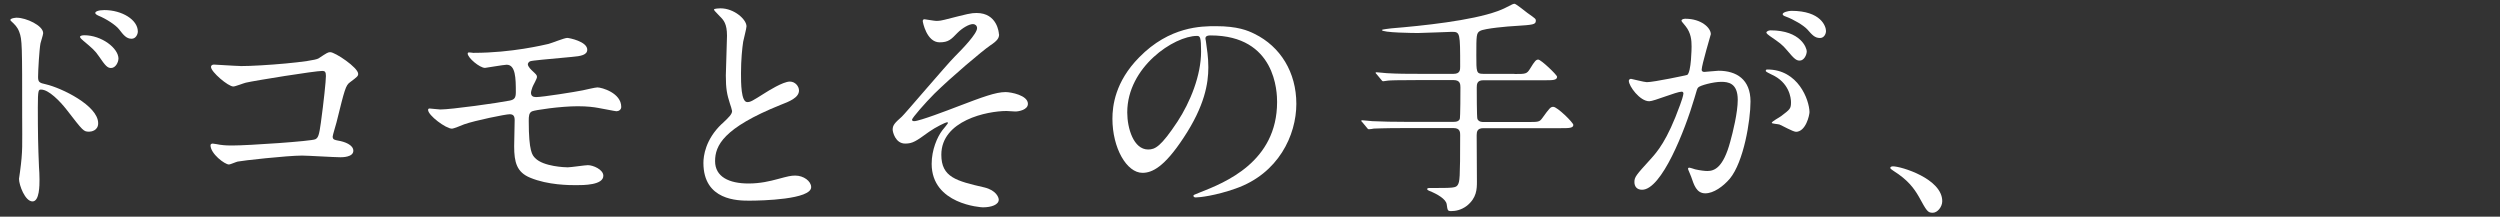 <?xml version="1.0" encoding="UTF-8"?><svg id="_レイヤー_2" xmlns="http://www.w3.org/2000/svg" xmlns:xlink="http://www.w3.org/1999/xlink" viewBox="0 0 300 26"><rect x="0" y="0" width="300" height="26" fill="#333333" stroke="none"/><defs><style>.cls-1{fill:none;}.cls-2{fill:#fff;}.cls-3{clip-path:url(#clippath);}</style><clipPath id="clippath"><rect class="cls-1" width="300" height="26"/></clipPath></defs><g id="_レイヤー_1-2"><g class="cls-3"><path class="cls-2" d="M2.06,2.13c1.04,0,3.12.92,3.12,1.85,0,.2-.29,1.04-.32,1.21-.14.72-.29,3.26-.29,4.04,0,.61.14.72.95.89,1.85.43,6.26,2.54,6.26,4.67,0,.89-.84,1.01-1.07,1.01-.69,0-.72-.06-2.71-2.63-.81-1.04-2.16-2.42-3.06-2.42-.32,0-.4,0-.4,2.14,0,3.06.03,4.59.14,7.18.03.32.06,1.04.06,1.47,0,.69,0,2.63-.84,2.63-.89,0-1.62-1.96-1.62-2.71,0-.12.12-.72.12-.84.35-2.6.26-3.15.26-6.69,0-8.54,0-9.18-.35-10.1-.23-.61-.52-.87-1.01-1.33-.03-.03-.06-.09-.06-.12.06-.23.78-.26.81-.26ZM14.21,7.06c0,.38-.32,1.1-.89,1.1-.43,0-.69-.29-1.44-1.39-.49-.72-.81-.98-1.88-1.88-.12-.09-.4-.35-.4-.46,0-.14.26-.2.52-.2,2.05,0,4.1,1.53,4.1,2.83ZM16.54,3.78c0,.32-.23.87-.75.87-.63,0-.98-.46-1.5-1.13-.4-.52-1.56-1.27-2.48-1.64-.29-.12-.38-.26-.38-.32,0-.17.35-.35,1.1-.35,2.08,0,4.01,1.15,4.01,2.57Z"/><path class="cls-2" d="M28.84,7.93c2.6,0,8.74-.52,9.38-.92,1.04-.69,1.15-.75,1.41-.75.58,0,3.35,1.85,3.35,2.6,0,.26-.09.35-.98,1.01-.52.38-.63.81-1.62,4.82-.06.26-.46,1.53-.46,1.7,0,.38.26.4.69.49.72.12,1.79.49,1.79,1.21,0,.78-1.33.78-1.56.78-.72,0-3.92-.2-4.59-.2-1.79,0-7.27.61-7.73.72-.17.03-.89.35-1.04.35-.52,0-2.22-1.3-2.22-2.31,0-.12.12-.2.26-.2s.75.12.87.14c.63.09,1.13.09,1.47.09,1.99,0,9.55-.52,9.98-.75.35-.17.46-.52.66-1.96.35-2.54.61-5.05.61-5.63,0-.49-.12-.61-.43-.61-.89,0-8.05,1.15-9.18,1.41-.26.06-1.27.46-1.5.46-.63,0-2.68-1.76-2.68-2.34,0-.23.2-.29.35-.29.17,0,2.68.17,3.17.17Z"/><path class="cls-2" d="M56.9,6.34c4.5,0,8.37-.95,8.92-1.07.37-.09,1.9-.72,2.25-.72.23,0,2.4.43,2.4,1.41,0,.63-.75.78-1.85.87-3.12.29-4.76.43-4.99.52-.2.06-.29.29-.29.35,0,.32.46.72.55.81.4.38.55.49.55.72s-.49,1.04-.55,1.24c-.09.26-.17.52-.17.66,0,.38.23.52.61.52.78,0,4.73-.63,5.6-.81.29-.06,1.5-.35,1.76-.35.52,0,2.86.66,2.86,2.34,0,.35-.32.52-.58.52-.14,0-1.85-.35-2.19-.4-.49-.09-1.27-.2-2.45-.2-2.08,0-5.17.46-5.48.61-.38.17-.4.58-.4,1.15,0,3.69.43,4.13.78,4.47.98,1.01,3.58,1.1,3.9,1.1.38,0,2.08-.26,2.42-.26.61,0,1.85.52,1.85,1.27,0,1.13-2.37,1.13-3.26,1.13-.78,0-3.38,0-5.51-.89-1.62-.66-1.93-1.85-1.93-3.78,0-.12.06-2.63.06-3.12s-.14-.72-.61-.72-4.16.75-5.45,1.21c-.23.09-1.24.52-1.47.52-.72,0-2.86-1.59-2.86-2.25,0-.06.03-.17.17-.17s1.1.12,1.3.12c1.3,0,6.9-.78,8.34-1.07.55-.12.72-.32.72-1.01,0-1.67-.03-3.29-1.1-3.29-.32,0-2.51.38-2.6.38-.63,0-2.08-1.21-2.08-1.73,0-.06.06-.12.09-.12.12-.03.61.06.72.06Z"/><path class="cls-2" d="M86.61,14.88c.87-.81,1.24-1.18,1.24-1.56,0-.09-.2-.75-.26-.89-.35-1.1-.49-1.76-.49-3.38,0-.66.14-4.01.14-4.76,0-1.44-.4-1.88-.87-2.34-.61-.63-.69-.72-.69-.81,0-.12.69-.14.78-.14,1.64,0,3.12,1.33,3.12,2.16,0,.26-.35,1.56-.4,1.85-.12.81-.26,2.14-.26,3.81,0,1.1,0,3.43.75,3.43.4,0,.58-.12,2.14-1.1.32-.2,2.14-1.36,2.97-1.36.66,0,1.1.58,1.1,1.07,0,.87-1.18,1.33-2.22,1.73-6.87,2.77-7.85,4.88-7.85,6.75s1.67,2.68,4.01,2.68c1.44,0,2.6-.29,3.46-.52,1.3-.35,1.62-.43,2.16-.43.98,0,1.9.66,1.9,1.39,0,1.47-5.89,1.62-7.42,1.62-1.33,0-5.51,0-5.51-4.53,0-.81.23-2.8,2.19-4.67Z"/><path class="cls-2" d="M119.89,4.12c0,.43-.17.75-1.1,1.36-.89.61-4.59,3.72-6.67,5.77-1.07,1.07-2.68,2.91-2.68,3.12,0,.12.12.17.26.17.63,0,4.18-1.36,5.14-1.73,3.09-1.18,4.65-1.76,5.83-1.76.63,0,2.68.38,2.68,1.41,0,.72-1.1.92-1.5.92-.17,0-.92-.06-1.07-.06-2.31,0-7.82,1.13-7.82,5.25,0,2.71,1.82,3.15,5.16,3.92,1.44.35,1.73,1.21,1.73,1.47,0,.61-.89.92-1.9.92-.2,0-6.15-.35-6.15-5.22,0-1.67.66-3.2,1.27-4.01.12-.14.69-.84.69-.89,0-.03-.03-.09-.12-.09-.14,0-1.36.58-2.16,1.15-1.56,1.13-1.96,1.41-2.86,1.41-1.18,0-1.5-1.41-1.5-1.67,0-.55.26-.81,1.1-1.56.26-.2,5.31-6.17,6.38-7.24.89-.89,2.65-2.71,2.65-3.38,0-.32-.26-.49-.49-.49-.49,0-1.3.49-1.85,1.04-.78.81-1.1,1.15-2.16,1.15-1.56,0-2.02-2.45-2.02-2.54s.03-.23.2-.23c.09,0,1.21.2,1.41.2.38,0,.72-.06,1.01-.14,2.83-.72,3.15-.81,3.84-.81,2.48,0,2.68,2.37,2.68,2.54Z"/><path class="cls-2" d="M144.65,4.64c0,.09.06.2.06.32.12.92.29,1.85.29,3.12,0,1.93-.43,4.62-2.97,8.45-2.31,3.52-3.78,4.21-4.93,4.21-1.9,0-3.61-2.97-3.61-6.49,0-1.53.32-4.44,3.2-7.36,3.66-3.75,7.53-3.75,9.2-3.75,2.63,0,3.84.52,4.65.92,3.12,1.53,5.02,4.62,5.02,8.4s-2.16,8.37-7.27,10.16c-2.45.87-4.36,1.07-4.79,1.07-.12,0-.29-.03-.29-.2,0-.09.06-.12.78-.4,3-1.18,9.26-3.66,9.26-10.85,0-1.13-.12-7.99-7.99-7.99-.58,0-.61.23-.61.4ZM135.27,13.5c0,1.88.75,4.44,2.51,4.44.84,0,1.53-.35,3.52-3.35,1.53-2.34,2.83-5.54,2.83-8.4,0-1.73-.12-1.88-.49-1.88-2.74,0-8.37,3.72-8.37,9.18Z"/><path class="cls-2" d="M181.74,8.88c1.34,0,1.48,0,1.87-.64.56-.92.72-1.09.98-1.09.33,0,2.26,1.84,2.26,2.06,0,.42-.53.42-1.48.42h-7.38c-.75,0-.78.47-.78.89,0,.33,0,3.59.08,3.76.17.36.56.36.72.36h5.27c1.31,0,1.45,0,1.78-.45.89-1.23,1-1.37,1.34-1.37.47,0,2.4,1.89,2.4,2.17,0,.39-.56.39-1.48.39h-9.31c-.72,0-.81.39-.81.84,0,.89.03,4.76.03,5.57,0,.92-.03,1.95-1.2,2.9-.7.53-1.39.64-1.87.64-.45,0-.45-.06-.56-.84-.11-.61-1.11-1.2-2.09-1.59-.08-.03-.25-.11-.25-.2,0-.14.17-.14.25-.14,2.9,0,3.2,0,3.43-.39.22-.39.28-.64.28-5.96,0-.31,0-.84-.78-.84h-6.07c-2.42,0-3.23.06-3.51.06-.08.03-.5.08-.59.08-.11,0-.17-.08-.25-.19l-.53-.64c-.11-.11-.14-.14-.14-.17,0-.06.06-.08.11-.08.19,0,1.06.11,1.23.11,1.37.06,2.51.08,3.82.08h5.94c.17,0,.56,0,.72-.33.08-.17.08-3.43.08-3.79,0-.39-.03-.89-.81-.89h-4.35c-2.42,0-3.23.03-3.51.06-.08,0-.5.08-.59.08-.11,0-.17-.08-.25-.19l-.53-.64c-.06-.06-.14-.14-.14-.17,0-.06.06-.08.11-.08.19,0,1.06.11,1.23.11,1.37.08,2.51.08,3.82.08h4.21c.78,0,.78-.5.78-.86,0-4.07,0-4.18-1-4.18-.31,0-3.4.14-4.04.14-.45,0-4.35-.03-4.35-.36,0-.08.95-.17,1.14-.2,3.76-.31,9.59-.92,12.73-2.06.67-.25.89-.36,1.76-.81.06-.03.19-.08.28-.08.17,0,1.31.92,1.56,1.11.95.67,1,.7,1,.92,0,.47-.31.5-2.51.64-.7.03-3.65.28-4.18.59-.45.25-.45.53-.45,2.95,0,1.98,0,2.2.81,2.2h3.76Z"/><path class="cls-2" d="M195.46,9.69c0-.12.12-.23.26-.23.09,0,1.59.4,1.9.4.84,0,4.79-.84,4.85-.87.49-.35.52-3.26.52-3.4,0-.75-.06-1.62-.72-2.45-.43-.52-.49-.58-.49-.66,0-.2.35-.23.46-.23,1.93,0,3.06,1.1,3.06,1.85,0,.03-1.1,3.72-1.1,4.27,0,.17.12.26.32.26.14,0,1.47-.14,1.7-.14,2.16,0,3.84,1.04,3.84,3.69,0,2.28-.81,7.24-2.48,9.26-.81.95-1.96,1.76-2.94,1.76-1.07,0-1.36-1.01-1.7-1.99-.06-.2-.38-.87-.38-.95s.06-.14.14-.14c.12,0,.63.17.72.2.61.14,1.18.2,1.47.2.84,0,1.9-.4,2.74-3.52.32-1.15.9-3.49.9-5.02,0-2.02-1.15-2.16-1.99-2.16-.92,0-2.57.43-2.77.69-.12.14-.14.26-.43,1.24-1.15,3.92-3.95,11.02-6.29,11.02-.63,0-.92-.4-.92-.92,0-.61.2-.84,1.93-2.74.78-.87,1.99-2.19,3.55-6.52.12-.29.4-1.15.4-1.36,0-.09-.03-.23-.2-.23-.64,0-3.32,1.15-3.9,1.15-1.13,0-2.45-1.82-2.45-2.45ZM215.49,15.81c-.32,0-1.65-.75-1.96-.87-.2-.06-.92-.09-.92-.2,0-.17.95-.66,1.13-.81,1.07-.81,1.18-.89,1.18-1.67,0-.49-.2-2.37-2.34-3.32-.23-.12-.69-.32-.69-.43,0-.17.12-.17.2-.17,3.69,0,5.02,3.64,5.05,5.11,0,.35-.43,2.37-1.64,2.37ZM216.81,6.14c0,.49-.35,1.13-.84,1.13-.4,0-.64-.17-1.53-1.24-.58-.69-.87-.89-2.05-1.7-.14-.09-.43-.32-.43-.43,0-.09.23-.26.49-.26,3.69,0,4.36,2.16,4.36,2.51ZM219.12,3.72c0,.35-.23.84-.72.84-.63,0-.95-.38-1.53-1.04-.46-.49-1.62-1.18-2.57-1.53-.29-.09-.38-.2-.38-.29,0-.23.69-.4,1.04-.4,3.58,0,4.16,1.88,4.16,2.42Z"/><path class="cls-2" d="M231.93,25.53c-.61,0-.72-.2-1.67-1.93-.58-1.01-1.33-2.02-3.03-3.09-.09-.06-.4-.26-.4-.35s.09-.2.32-.2c1.01,0,5.92,1.5,5.92,4.18,0,.69-.58,1.39-1.13,1.39Z"/></g></g></svg>